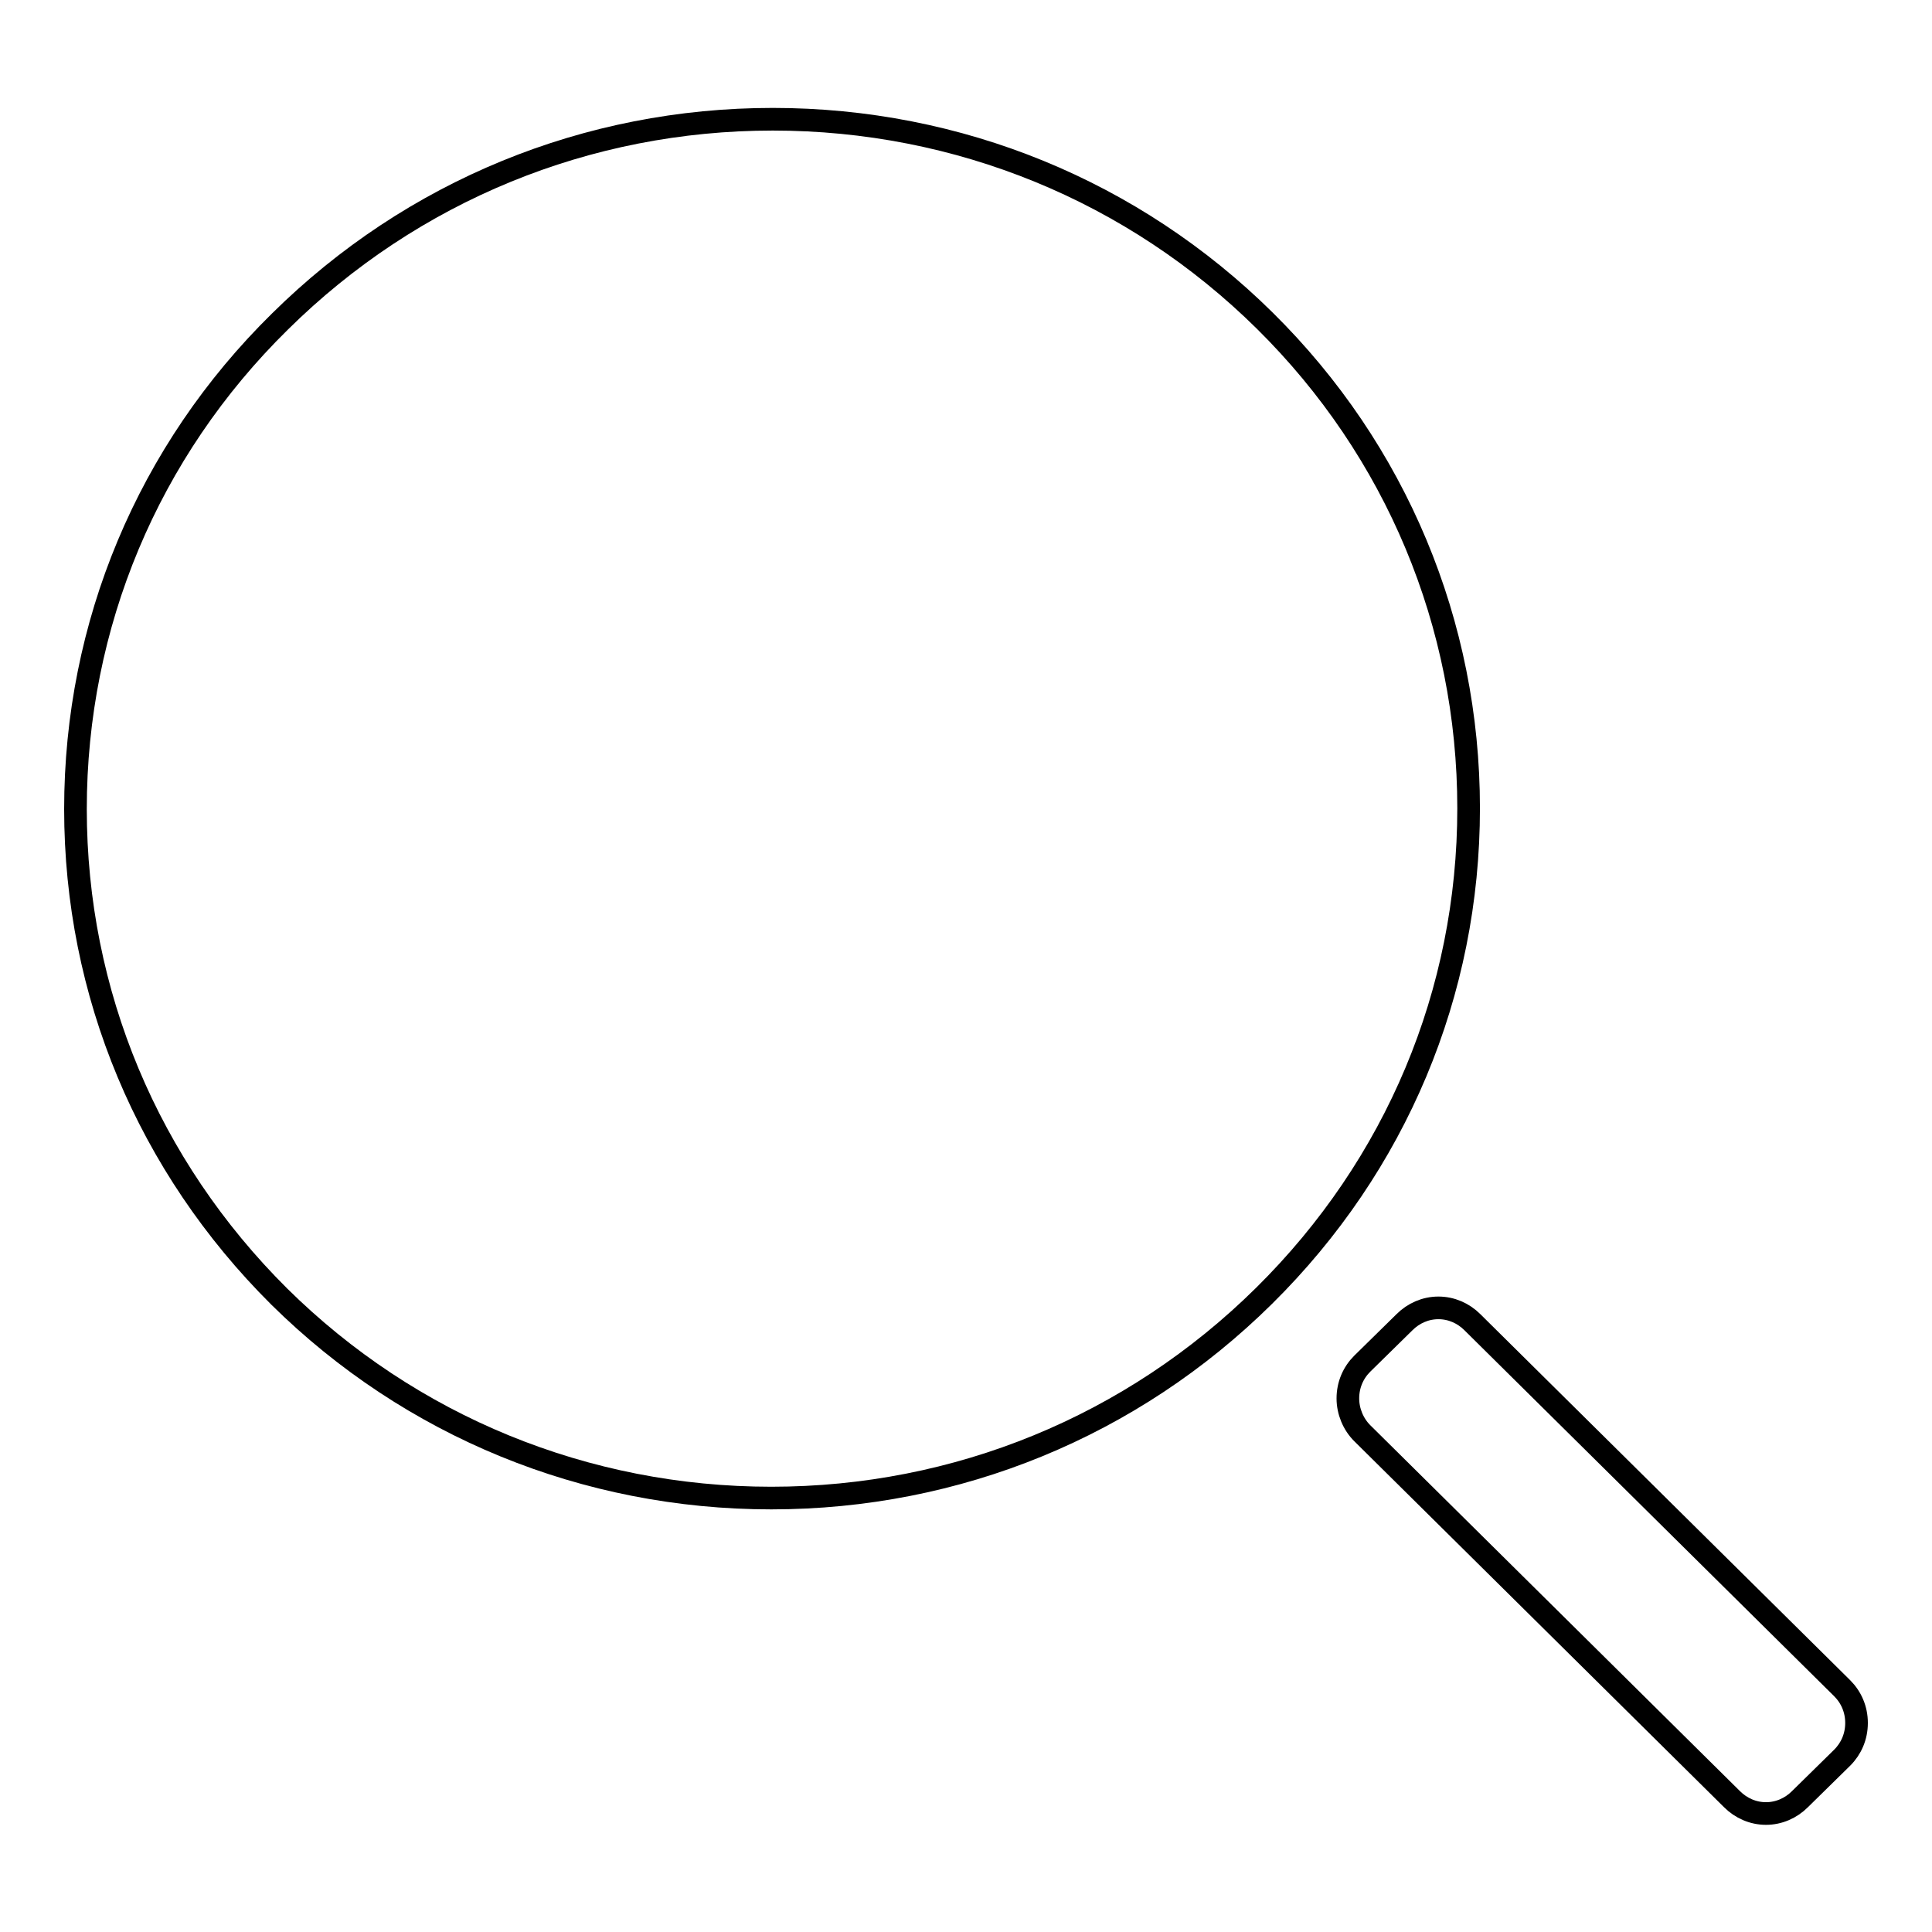 <?xml version="1.0" encoding="utf-8"?>
<!-- Svg Vector Icons : http://www.onlinewebfonts.com/icon -->
<!DOCTYPE svg PUBLIC "-//W3C//DTD SVG 1.1//EN" "http://www.w3.org/Graphics/SVG/1.1/DTD/svg11.dtd">
<svg version="1.1" xmlns="http://www.w3.org/2000/svg" xmlns:xlink="http://www.w3.org/1999/xlink" x="0px" y="0px" viewBox="0 0 256 256" enable-background="new 0 0 256 256" xml:space="preserve">
<g><g><path stroke-width="3" fill-opacity="0" stroke="#000000"  d="M244.1,223.7l-49-48.5c-1.2-1.2-2.8-1.9-4.5-1.9c-1.7,0-3.3,0.7-4.5,1.9l-5.6,5.5c-1.2,1.2-1.9,2.8-1.9,4.6c0,1.7,0.7,3.4,1.9,4.6l49,48.5c1.2,1.2,2.8,1.9,4.5,1.9s3.3-0.7,4.5-1.9l5.6-5.5c1.2-1.2,1.9-2.8,1.9-4.6S245.3,224.9,244.1,223.7z"/><path stroke-width="3" fill-opacity="0" stroke="#000000"  d="M167.6,42.5c-17.4-17.2-40.6-26.7-65.2-26.7h0c-24.6,0-47.8,9.5-65.3,26.8C19.6,59.8,10,82.8,10,107.2c0,24.4,9.6,47.3,27,64.6c17.4,17.2,40.6,26.7,65.2,26.7h0c24.6,0,47.8-9.5,65.3-26.8c17.5-17.3,27.1-40.2,27.1-64.6C194.6,82.7,185,59.7,167.6,42.5z"/></g></g>
</svg>